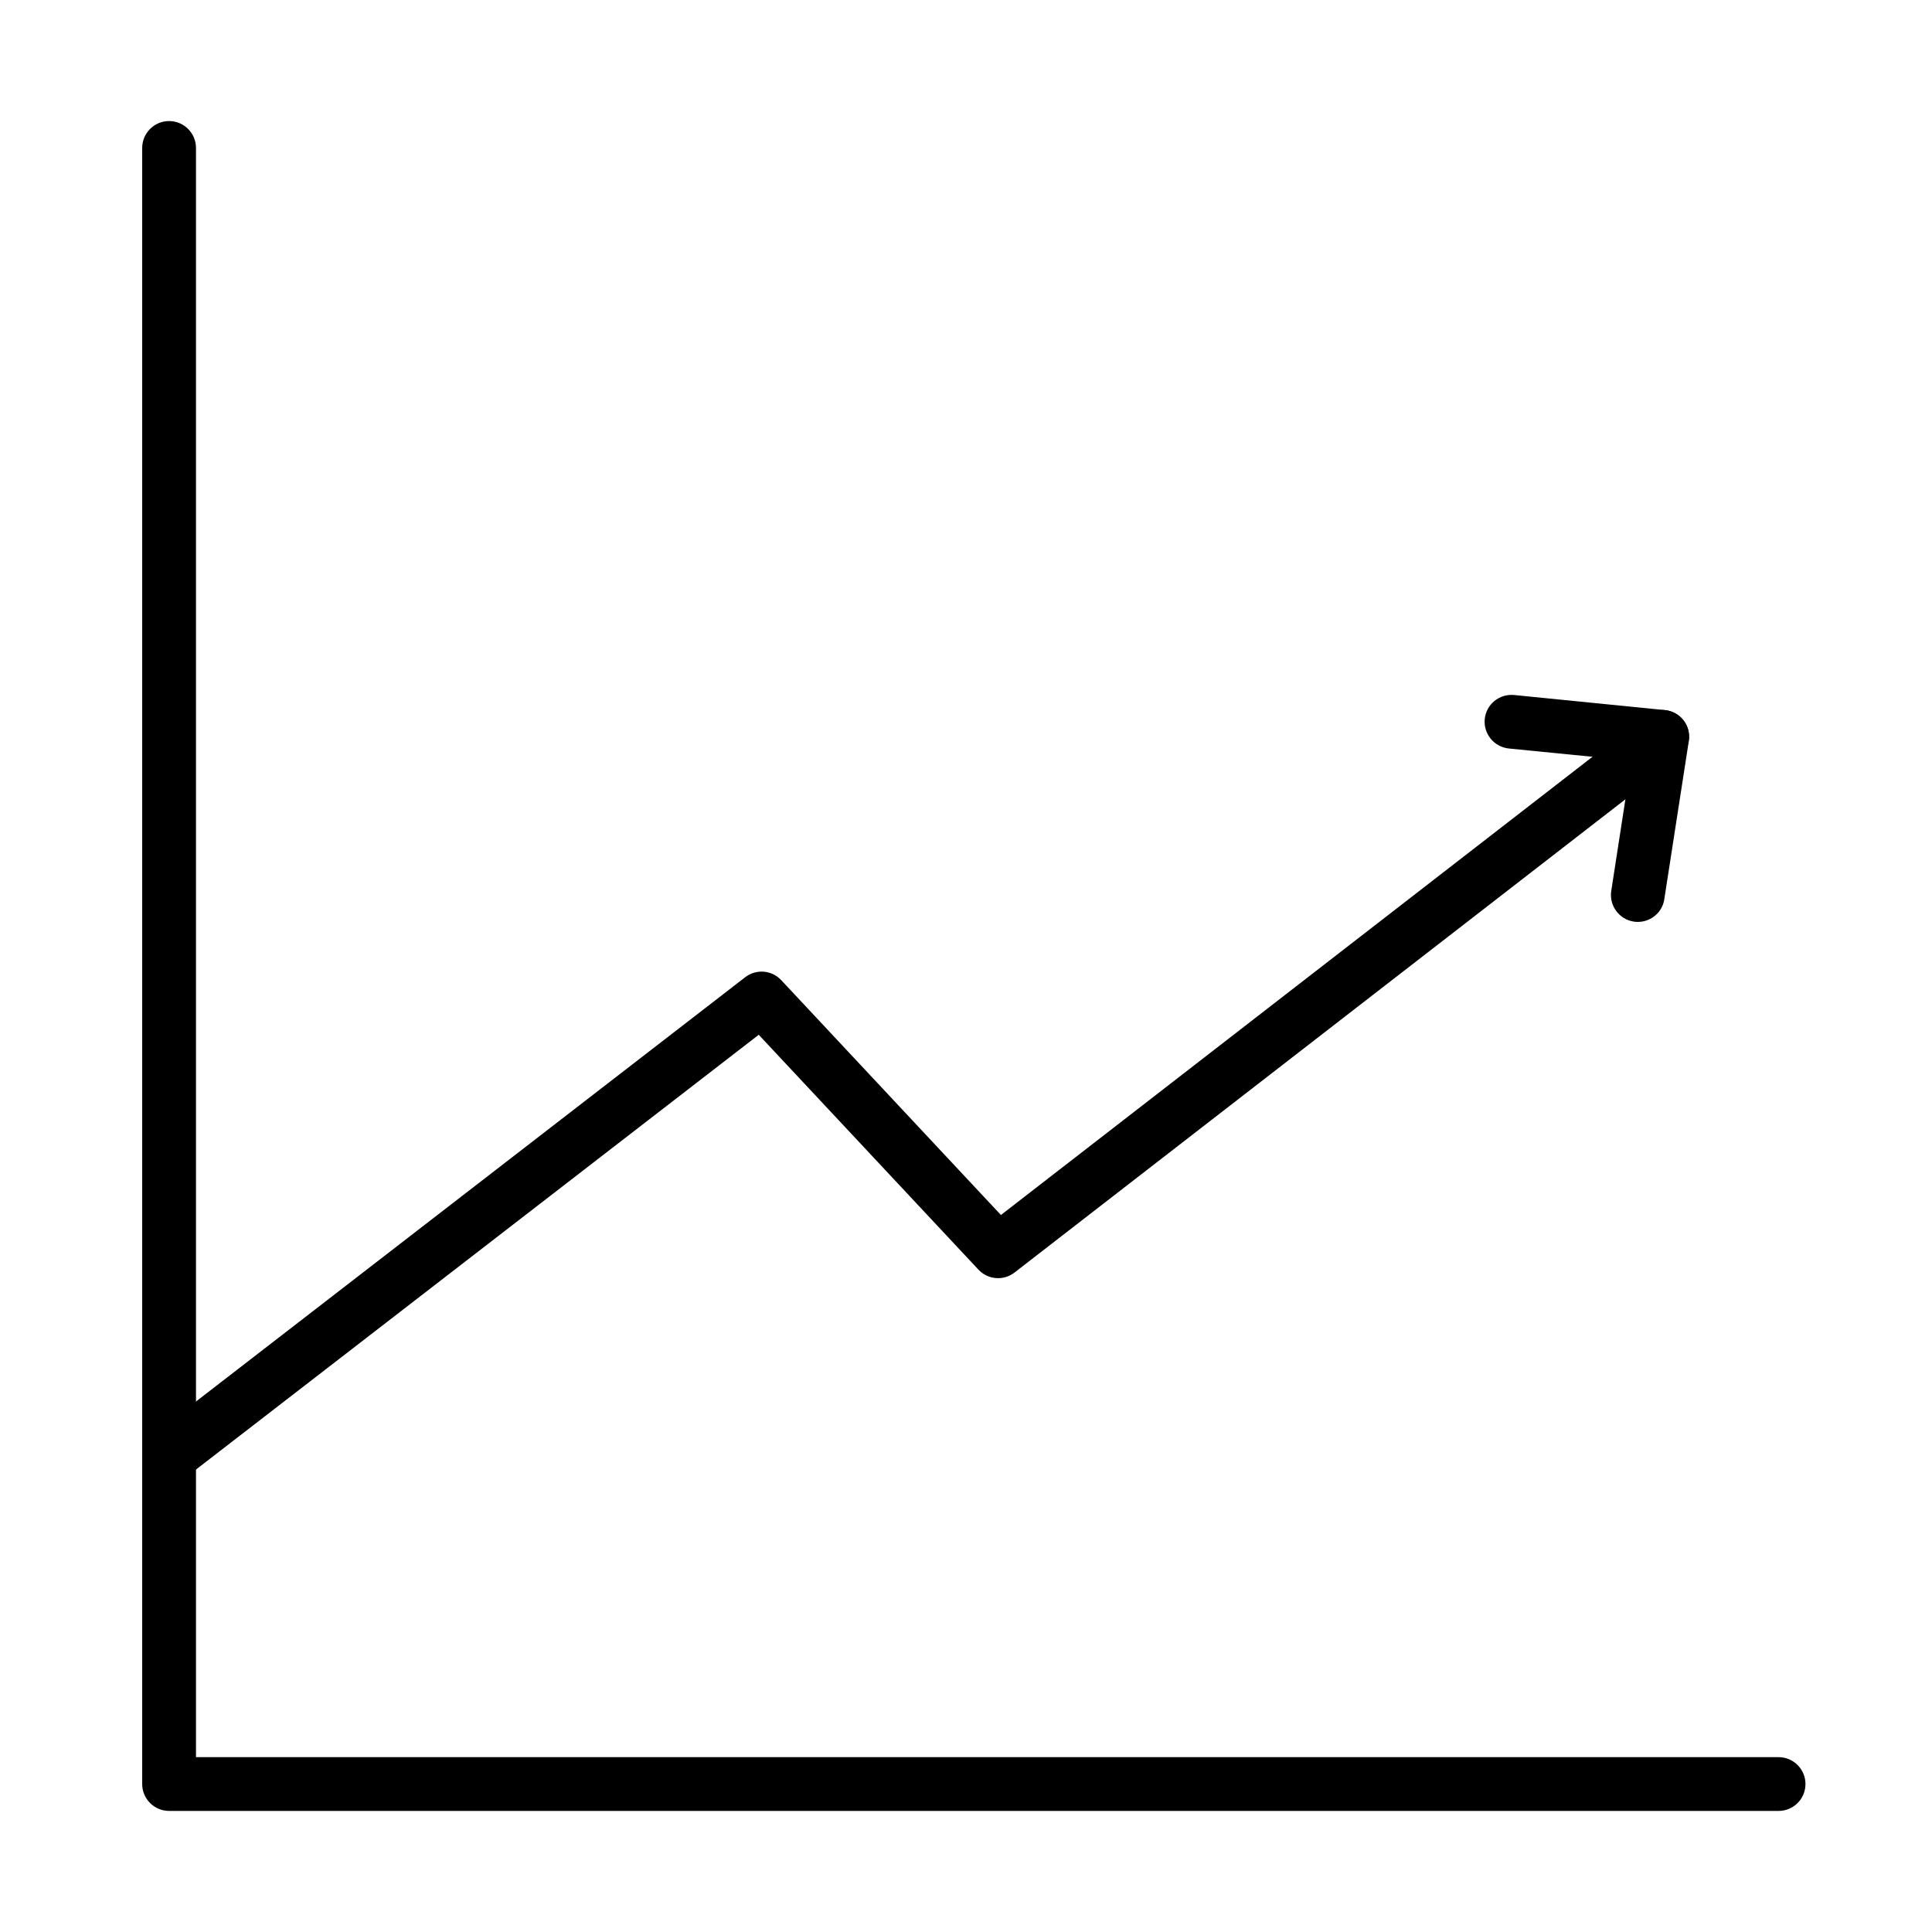 <?xml version="1.0" encoding="UTF-8"?>
<!-- Uploaded to: SVG Repo, www.svgrepo.com, Generator: SVG Repo Mixer Tools -->
<svg fill="#000000" width="800px" height="800px" version="1.1" viewBox="144 144 512 512" xmlns="http://www.w3.org/2000/svg">
 <g>
  <path d="m615.34 623.91h-426.53c-3.934 0-7.129-3.191-7.129-7.129v-433.57c0-3.934 3.195-7.129 7.129-7.129s7.129 3.195 7.129 7.129v426.45h419.4c3.934 0 7.129 3.191 7.129 7.125 0 3.938-3.195 7.129-7.129 7.129z"/>
  <path d="m188.8 537.07c-2.137 0-4.246-0.941-5.644-2.766-2.394-3.106-1.824-7.582 1.285-10.008l157.04-121.32c2.906-2.254 7.043-1.91 9.551 0.77l58.223 62.242 170.87-132.35c3.109-2.394 7.586-1.852 10.012 1.254 2.394 3.109 1.82 7.586-1.285 10.008l-176 136.34c-2.91 2.25-7.047 1.91-9.555-0.77l-58.223-62.242-151.91 117.36c-1.312 0.996-2.852 1.48-4.363 1.48z"/>
  <path d="m578.04 388.32c-0.371 0-0.711-0.031-1.082-0.086-3.879-0.602-6.559-4.25-5.961-8.129l5.332-34.527-32.473-3.219c-3.906-0.398-6.758-3.879-6.387-7.785 0.398-3.906 3.82-6.758 7.812-6.387l39.945 3.992c1.938 0.199 3.734 1.168 4.93 2.738 1.199 1.539 1.711 3.504 1.395 5.445l-6.5 41.969c-0.512 3.477-3.562 5.988-7.012 5.988z"/>
 </g>
</svg>